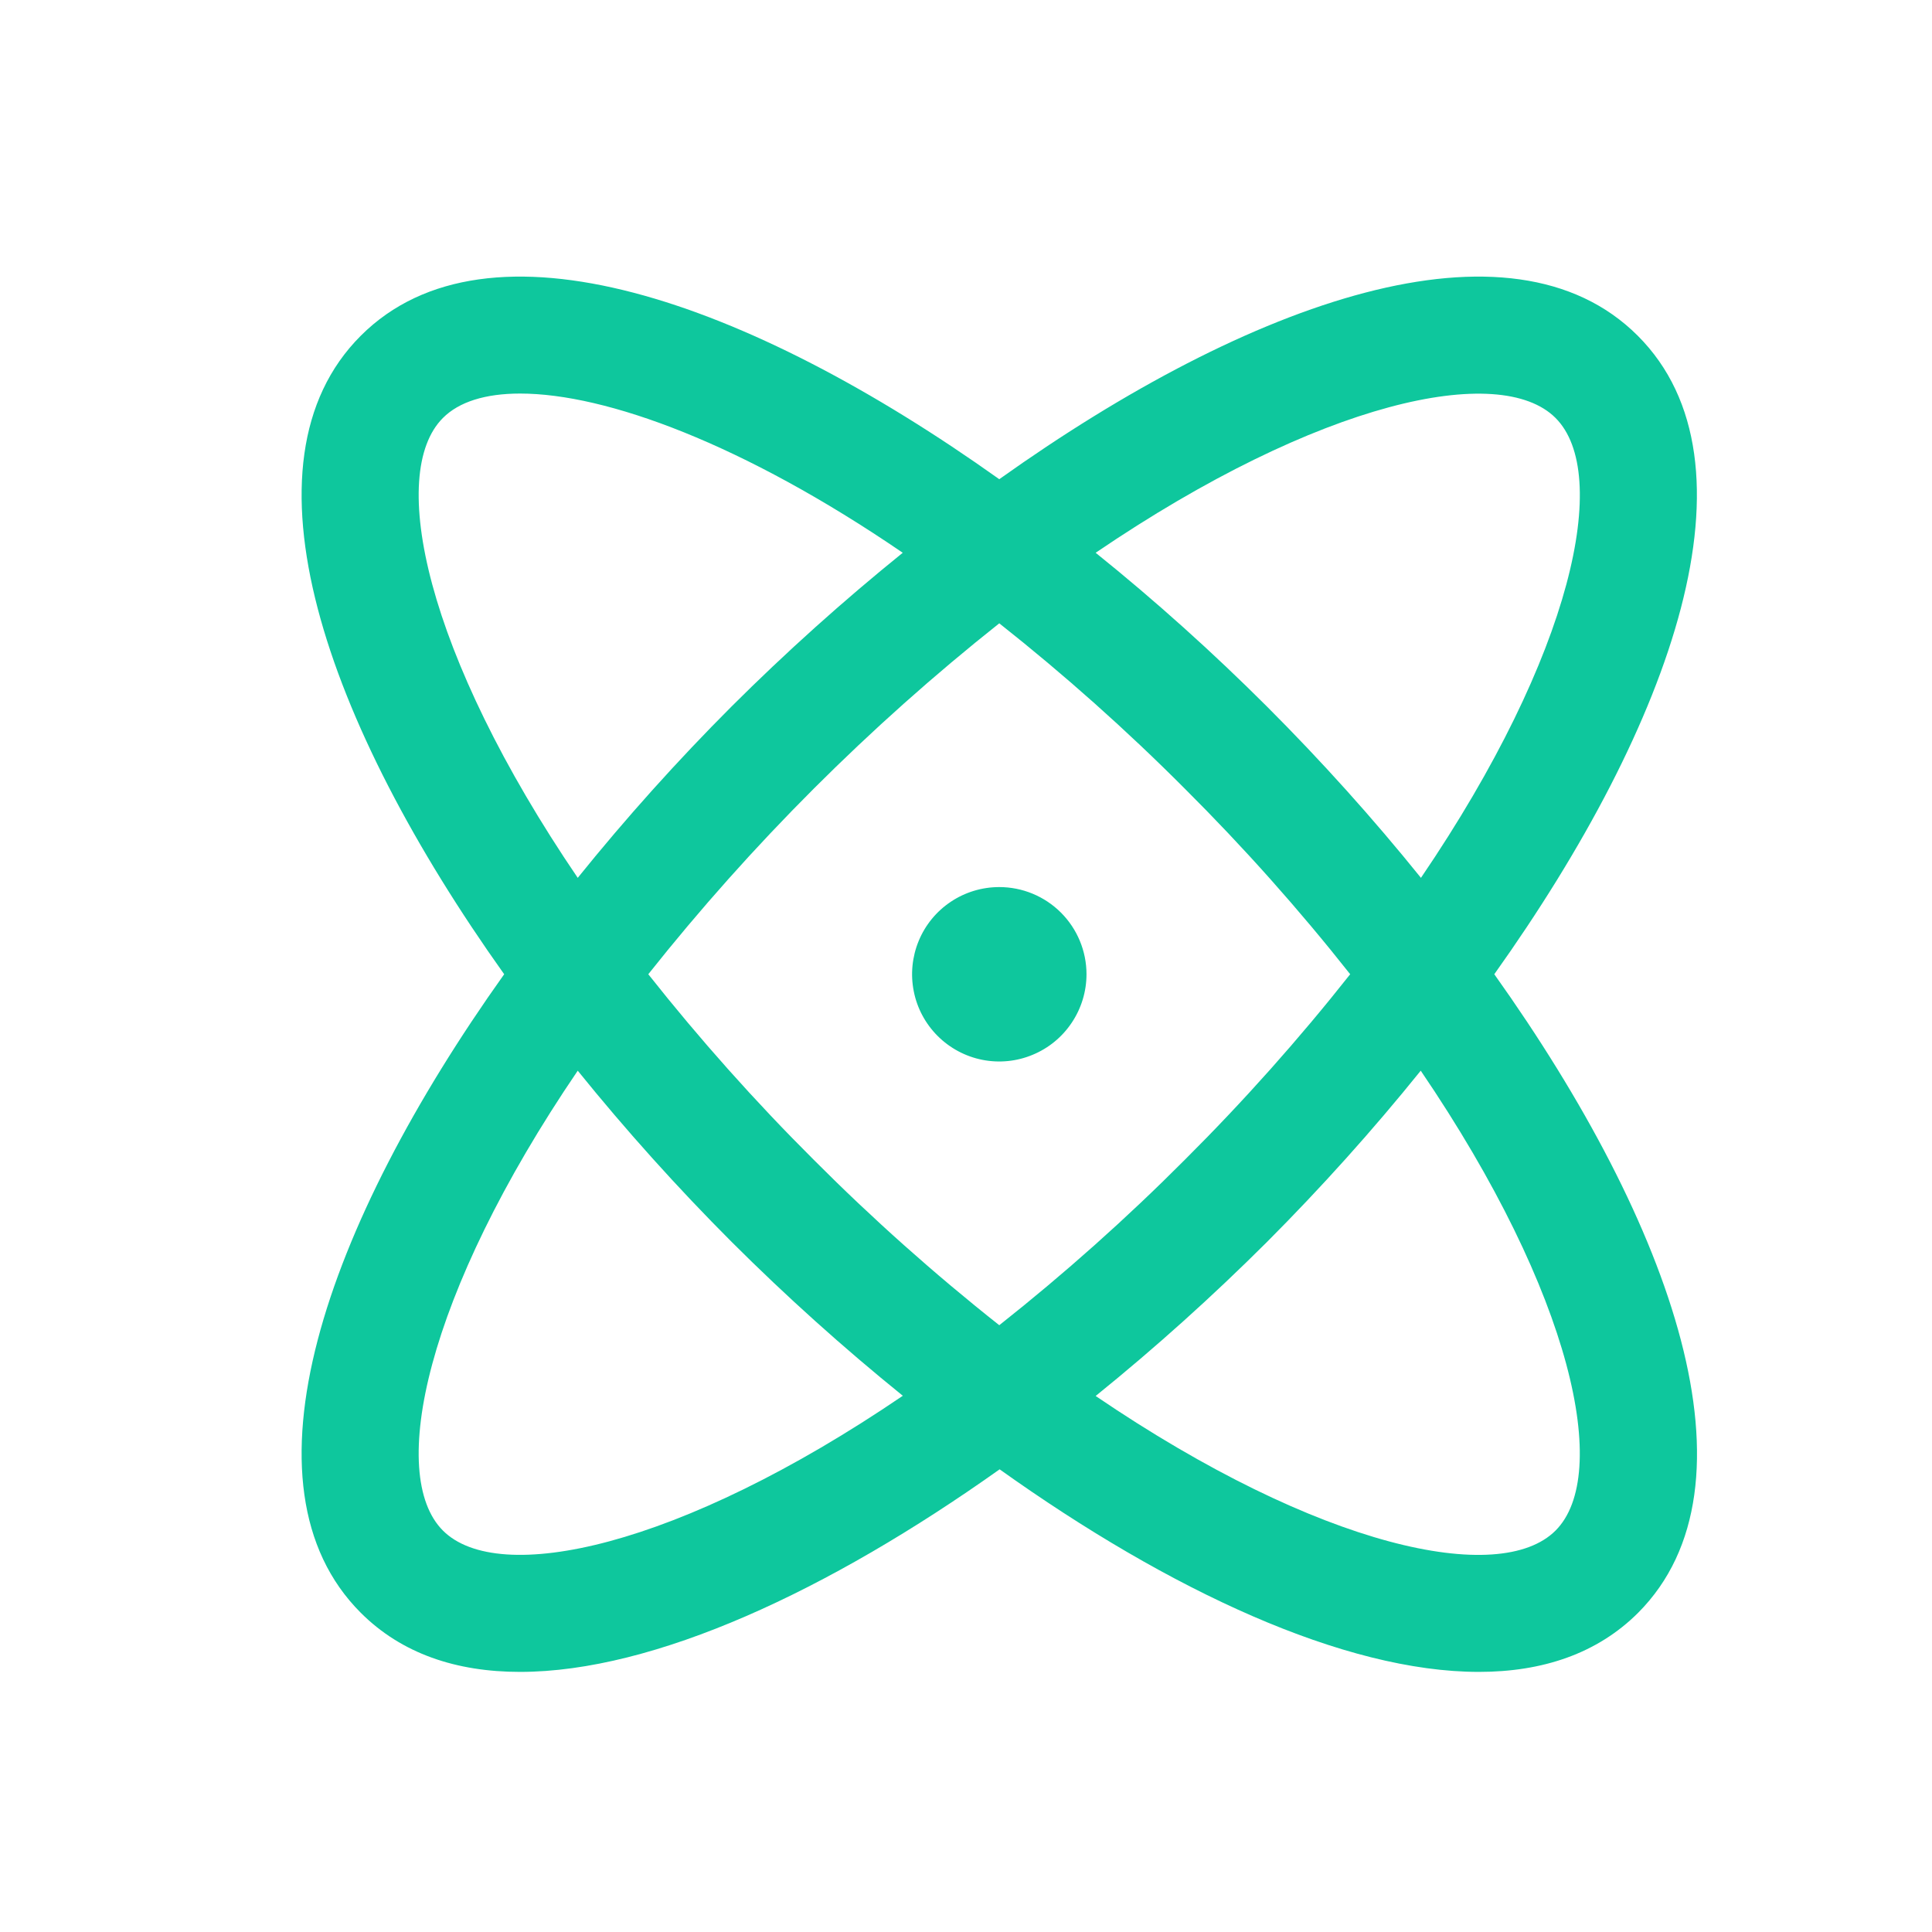 <svg width="27" height="27" viewBox="0 0 27 27" fill="none" xmlns="http://www.w3.org/2000/svg">
<path d="M20.883 13.615C23.387 10.1 24.663 6.467 22.888 4.692C21.113 2.917 17.48 4.193 13.965 6.697C10.45 4.193 6.817 2.917 5.042 4.692C3.266 6.467 4.543 10.1 7.046 13.615C4.543 17.13 3.266 20.763 5.042 22.539C5.613 23.11 6.377 23.365 7.267 23.365C9.144 23.365 11.581 22.231 13.97 20.534C16.349 22.231 18.786 23.365 20.668 23.365C21.558 23.365 22.322 23.109 22.893 22.539C24.663 20.763 23.387 17.13 20.883 13.615ZM21.739 5.841C22.515 6.617 21.991 9.131 19.858 12.268C19.184 11.432 18.465 10.633 17.706 9.874C16.947 9.116 16.148 8.398 15.312 7.725C18.449 5.592 20.963 5.064 21.739 5.841ZM18.869 13.615C18.151 14.524 17.379 15.39 16.558 16.208C15.74 17.029 14.874 17.801 13.965 18.52C13.056 17.801 12.19 17.029 11.372 16.208C10.551 15.39 9.779 14.524 9.06 13.615C10.502 11.798 12.148 10.153 13.965 8.711C14.874 9.43 15.74 10.201 16.558 11.022C17.379 11.84 18.151 12.706 18.869 13.615ZM6.19 5.841C6.414 5.616 6.782 5.5 7.269 5.5C8.469 5.5 10.386 6.201 12.616 7.725C11.782 8.399 10.983 9.116 10.223 9.874C9.465 10.633 8.748 11.432 8.074 12.268C5.941 9.131 5.414 6.617 6.19 5.841ZM6.19 21.39C5.414 20.614 5.941 18.099 8.074 14.963C8.749 15.798 9.467 16.597 10.226 17.357C10.985 18.114 11.783 18.832 12.617 19.506C9.481 21.639 6.966 22.167 6.19 21.39ZM21.739 21.39C20.963 22.167 18.449 21.642 15.312 19.509C16.147 18.834 16.946 18.115 17.706 17.357C18.464 16.597 19.182 15.798 19.855 14.963C21.988 18.099 22.515 20.614 21.739 21.39ZM15.184 13.615C15.184 13.856 15.112 14.092 14.978 14.292C14.844 14.493 14.654 14.649 14.431 14.741C14.209 14.834 13.963 14.858 13.727 14.811C13.491 14.764 13.274 14.648 13.103 14.477C12.933 14.307 12.816 14.089 12.77 13.853C12.723 13.617 12.747 13.372 12.839 13.149C12.931 12.926 13.087 12.736 13.288 12.602C13.488 12.468 13.724 12.397 13.965 12.397C14.288 12.397 14.598 12.525 14.827 12.754C15.055 12.982 15.184 13.292 15.184 13.615Z" fill="#0EC79D"/>
</svg>
